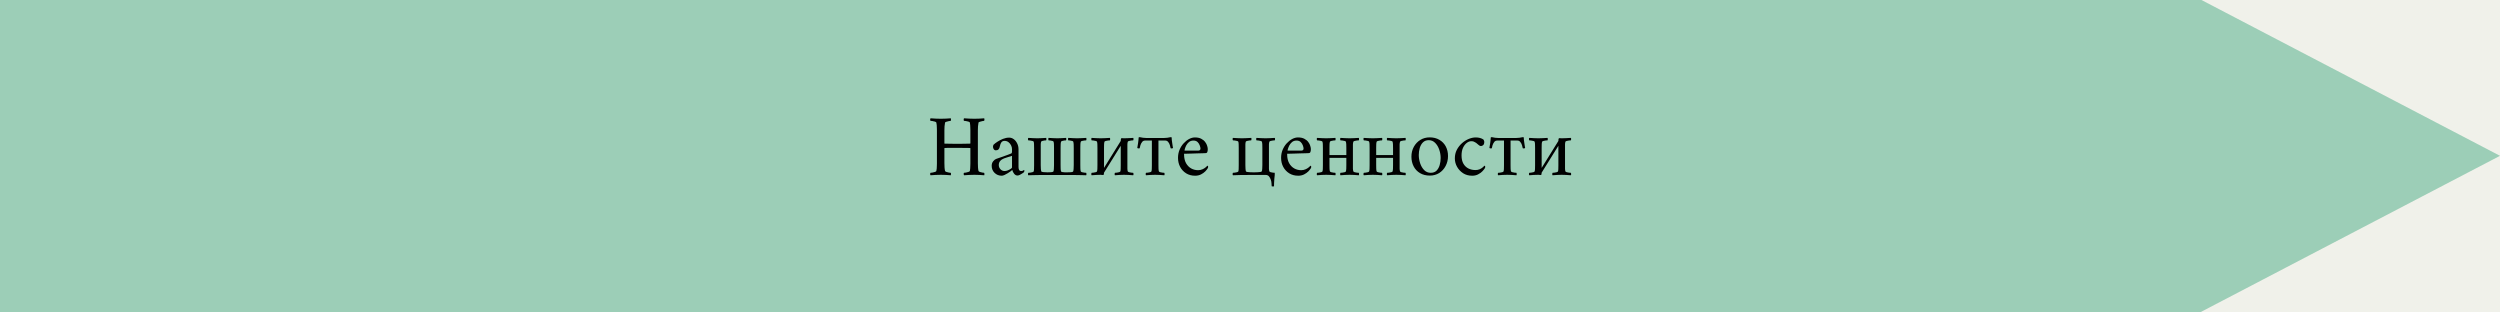 <svg version="1.2" preserveAspectRatio="xMidYMid meet" height="100" viewBox="0 0 600 75" zoomAndPan="magnify" width="800" xmlns:xlink="http://www.w3.org/1999/xlink" xmlns="http://www.w3.org/2000/svg"><defs><clipPath id="b325232912"><path d="M 0 0 L 528.117 0 L 528.117 75 L 0 75 Z M 0 0"></path></clipPath><clipPath id="2a8841efdc"><path d="M 522.008 0 L 599.996 0 L 599.996 75 L 522.008 75 Z M 522.008 0"></path></clipPath><clipPath id="c503db5977"><path d="M 599.996 37.395 L 522.008 -3.312 L 522.008 78.105 Z M 599.996 37.395"></path></clipPath></defs><g id="b76b0b0e1b"><rect style="fill:#ffffff;fill-opacity:1;stroke:none;" height="75" y="0" width="600" x="0"></rect><rect style="fill:#f0f1ea;fill-opacity:1;stroke:none;" height="75" y="0" width="600" x="0"></rect><g clip-path="url(#b325232912)" clip-rule="nonzero"><path d="M -43.426 0 L 528.156 0 L 528.156 75 L -43.426 75 Z M -43.426 0" style="stroke:none;fill-rule:nonzero;fill:#9cceb7;fill-opacity:1;"></path></g><g clip-path="url(#2a8841efdc)" clip-rule="nonzero"><g clip-path="url(#c503db5977)" clip-rule="nonzero"><path d="M 522.008 78.105 L 522.008 -3.234 L 599.996 -3.234 L 599.996 78.105 Z M 522.008 78.105" style="stroke:none;fill-rule:nonzero;fill:#9cceb7;fill-opacity:1;"></path></g></g><g style="fill:#000000;fill-opacity:1;"><g transform="translate(222.376, 42)"><path d="M 0.859 -0.25 C 0.859 -0.312 0.867 -0.375 0.891 -0.438 C 0.91 -0.5 0.93 -0.531 0.953 -0.531 C 1.047 -0.531 1.191 -0.547 1.391 -0.578 C 1.598 -0.617 1.801 -0.672 2 -0.734 C 2.207 -0.797 2.32 -0.867 2.344 -0.953 C 2.383 -1.109 2.414 -1.305 2.438 -1.547 C 2.457 -1.785 2.469 -2.02 2.469 -2.25 C 2.477 -2.477 2.484 -2.656 2.484 -2.781 L 2.484 -10.766 C 2.484 -10.891 2.477 -11.062 2.469 -11.281 C 2.469 -11.508 2.457 -11.742 2.438 -11.984 C 2.414 -12.223 2.383 -12.426 2.344 -12.594 C 2.32 -12.676 2.207 -12.75 2 -12.812 C 1.801 -12.875 1.598 -12.922 1.391 -12.953 C 1.191 -12.984 1.047 -13 0.953 -13 C 0.93 -13 0.91 -13.035 0.891 -13.109 C 0.867 -13.18 0.859 -13.242 0.859 -13.297 C 0.859 -13.359 0.867 -13.422 0.891 -13.484 C 0.91 -13.547 0.93 -13.586 0.953 -13.609 C 1.43 -13.586 1.844 -13.562 2.188 -13.531 C 2.539 -13.508 2.953 -13.5 3.422 -13.5 C 3.867 -13.5 4.273 -13.508 4.641 -13.531 C 5.016 -13.562 5.41 -13.586 5.828 -13.609 C 5.848 -13.547 5.859 -13.426 5.859 -13.25 C 5.859 -13.082 5.832 -13 5.781 -13 C 5.727 -13 5.594 -12.977 5.375 -12.938 C 5.164 -12.895 4.961 -12.844 4.766 -12.781 C 4.578 -12.727 4.469 -12.664 4.438 -12.594 C 4.375 -12.301 4.332 -12 4.312 -11.688 C 4.289 -11.383 4.281 -11.051 4.281 -10.688 L 4.281 -7.594 C 4.281 -7.582 4.281 -7.566 4.281 -7.547 C 4.289 -7.535 4.297 -7.531 4.297 -7.531 C 4.805 -7.52 5.312 -7.508 5.812 -7.5 C 6.312 -7.488 6.859 -7.484 7.453 -7.484 C 7.93 -7.484 8.438 -7.488 8.969 -7.5 C 9.508 -7.508 10.008 -7.52 10.469 -7.531 C 10.469 -7.531 10.473 -7.539 10.484 -7.562 C 10.504 -7.582 10.516 -7.598 10.516 -7.609 L 10.516 -10.766 C 10.516 -10.891 10.508 -11.062 10.5 -11.281 C 10.5 -11.508 10.488 -11.742 10.469 -11.984 C 10.457 -12.223 10.43 -12.426 10.391 -12.594 C 10.359 -12.676 10.242 -12.75 10.047 -12.812 C 9.848 -12.875 9.645 -12.922 9.438 -12.953 C 9.238 -12.984 9.094 -13 9 -13 C 8.938 -13 8.906 -13.086 8.906 -13.266 C 8.906 -13.453 8.938 -13.566 9 -13.609 C 9.477 -13.586 9.895 -13.562 10.25 -13.531 C 10.602 -13.508 11.016 -13.5 11.484 -13.5 C 11.93 -13.5 12.332 -13.508 12.688 -13.531 C 13.051 -13.562 13.438 -13.586 13.844 -13.609 C 13.875 -13.547 13.891 -13.445 13.891 -13.312 C 13.891 -13.258 13.879 -13.191 13.859 -13.109 C 13.848 -13.035 13.832 -13 13.812 -13 C 13.75 -13 13.613 -12.977 13.406 -12.938 C 13.195 -12.895 12.992 -12.844 12.797 -12.781 C 12.609 -12.727 12.5 -12.664 12.469 -12.594 C 12.406 -12.301 12.363 -12 12.344 -11.688 C 12.32 -11.383 12.312 -11.051 12.312 -10.688 L 12.312 -2.859 C 12.312 -2.492 12.32 -2.148 12.344 -1.828 C 12.363 -1.516 12.406 -1.223 12.469 -0.953 C 12.5 -0.879 12.609 -0.805 12.797 -0.734 C 12.992 -0.672 13.195 -0.617 13.406 -0.578 C 13.613 -0.547 13.75 -0.531 13.812 -0.531 C 13.832 -0.531 13.848 -0.492 13.859 -0.422 C 13.879 -0.359 13.891 -0.289 13.891 -0.219 C 13.891 -0.113 13.875 -0.02 13.844 0.062 C 13.438 0.031 13.051 0.004 12.688 -0.016 C 12.332 -0.035 11.93 -0.047 11.484 -0.047 C 11.016 -0.047 10.602 -0.035 10.25 -0.016 C 9.895 0.004 9.477 0.031 9 0.062 C 8.938 0.008 8.906 -0.098 8.906 -0.266 C 8.906 -0.441 8.938 -0.531 9 -0.531 C 9.094 -0.531 9.238 -0.547 9.438 -0.578 C 9.645 -0.617 9.848 -0.672 10.047 -0.734 C 10.242 -0.797 10.359 -0.867 10.391 -0.953 C 10.43 -1.109 10.457 -1.305 10.469 -1.547 C 10.488 -1.785 10.5 -2.02 10.5 -2.25 C 10.508 -2.477 10.516 -2.656 10.516 -2.781 L 10.516 -6.406 C 10.516 -6.426 10.504 -6.441 10.484 -6.453 C 10.473 -6.473 10.469 -6.484 10.469 -6.484 C 10.008 -6.492 9.52 -6.5 9 -6.5 C 8.488 -6.508 7.973 -6.516 7.453 -6.516 C 6.648 -6.516 6.031 -6.516 5.594 -6.516 C 5.164 -6.516 4.859 -6.508 4.672 -6.5 C 4.492 -6.488 4.383 -6.477 4.344 -6.469 C 4.301 -6.469 4.281 -6.453 4.281 -6.422 L 4.281 -2.859 C 4.281 -2.492 4.289 -2.148 4.312 -1.828 C 4.332 -1.516 4.375 -1.223 4.438 -0.953 C 4.469 -0.879 4.578 -0.805 4.766 -0.734 C 4.961 -0.672 5.164 -0.617 5.375 -0.578 C 5.594 -0.547 5.727 -0.531 5.781 -0.531 C 5.832 -0.531 5.859 -0.445 5.859 -0.281 C 5.859 -0.125 5.848 -0.008 5.828 0.062 C 5.41 0.031 5.016 0.004 4.641 -0.016 C 4.273 -0.035 3.867 -0.047 3.422 -0.047 C 2.953 -0.047 2.539 -0.035 2.188 -0.016 C 1.844 0.004 1.43 0.031 0.953 0.062 C 0.891 0.008 0.859 -0.094 0.859 -0.25 Z M 0.859 -0.25" style="stroke:none"></path></g></g><g style="fill:#000000;fill-opacity:1;"><g transform="translate(237.163, 42)"><path d="M 0.844 -2.203 C 0.844 -2.629 0.957 -2.988 1.188 -3.281 C 1.426 -3.57 1.656 -3.758 1.875 -3.844 C 2.258 -3.977 2.691 -4.129 3.172 -4.297 C 3.66 -4.461 4.113 -4.625 4.531 -4.781 C 4.957 -4.938 5.27 -5.055 5.469 -5.141 C 5.582 -5.18 5.648 -5.234 5.672 -5.297 C 5.703 -5.359 5.719 -5.477 5.719 -5.656 L 5.719 -6.219 C 5.719 -6.531 5.641 -6.836 5.484 -7.141 C 5.328 -7.441 5.117 -7.691 4.859 -7.891 C 4.598 -8.086 4.297 -8.188 3.953 -8.188 C 3.598 -8.188 3.336 -8.07 3.172 -7.844 C 3.004 -7.625 2.883 -7.316 2.812 -6.922 C 2.707 -6.254 2.391 -5.922 1.859 -5.922 C 1.629 -5.922 1.453 -6.016 1.328 -6.203 C 1.211 -6.391 1.156 -6.586 1.156 -6.797 C 1.156 -6.836 1.164 -6.914 1.188 -7.031 C 1.219 -7.145 1.254 -7.227 1.297 -7.281 C 1.516 -7.488 1.82 -7.723 2.219 -7.984 C 2.613 -8.242 3.055 -8.473 3.547 -8.672 C 4.047 -8.867 4.547 -8.969 5.047 -8.969 C 5.441 -8.969 5.805 -8.844 6.141 -8.594 C 6.473 -8.352 6.742 -8.02 6.953 -7.594 C 7.172 -7.164 7.281 -6.688 7.281 -6.156 L 7.281 -1.906 C 7.281 -1.633 7.328 -1.406 7.422 -1.219 C 7.523 -1.039 7.691 -0.953 7.922 -0.953 C 8.109 -0.953 8.258 -0.988 8.375 -1.062 C 8.5 -1.145 8.578 -1.195 8.609 -1.219 C 8.629 -1.219 8.645 -1.195 8.656 -1.156 C 8.676 -1.113 8.688 -1.078 8.688 -1.047 C 8.688 -0.898 8.648 -0.77 8.578 -0.656 C 8.492 -0.594 8.352 -0.492 8.156 -0.359 C 7.969 -0.234 7.77 -0.117 7.562 -0.016 C 7.363 0.078 7.188 0.125 7.031 0.125 C 6.727 0.125 6.461 -0.016 6.234 -0.297 C 6.004 -0.586 5.852 -0.895 5.781 -1.219 C 5.727 -1.156 5.598 -1.047 5.391 -0.891 C 5.18 -0.742 4.945 -0.586 4.688 -0.422 C 4.426 -0.266 4.164 -0.125 3.906 0 C 3.645 0.113 3.426 0.172 3.25 0.172 C 2.582 0.172 2.016 -0.051 1.547 -0.5 C 1.078 -0.957 0.844 -1.523 0.844 -2.203 Z M 2.547 -2.391 C 2.547 -2.004 2.68 -1.664 2.953 -1.375 C 3.223 -1.094 3.551 -0.953 3.938 -0.953 C 4.176 -0.953 4.43 -1.004 4.703 -1.109 C 4.984 -1.223 5.223 -1.348 5.422 -1.484 C 5.617 -1.617 5.719 -1.723 5.719 -1.797 L 5.719 -4.594 C 5.445 -4.508 5.109 -4.406 4.703 -4.281 C 4.297 -4.156 4 -4.055 3.812 -3.984 C 3.438 -3.848 3.129 -3.645 2.891 -3.375 C 2.66 -3.113 2.547 -2.785 2.547 -2.391 Z M 2.547 -2.391" style="stroke:none"></path></g></g><g style="fill:#000000;fill-opacity:1;"><g transform="translate(246.089, 42)"><path d="M 0.703 0.062 C 0.648 0.008 0.625 -0.086 0.625 -0.234 C 0.633 -0.379 0.66 -0.477 0.703 -0.531 C 0.785 -0.531 0.926 -0.539 1.125 -0.562 C 1.32 -0.582 1.508 -0.617 1.688 -0.672 C 1.875 -0.734 1.977 -0.797 2 -0.859 C 2.051 -1.023 2.078 -1.242 2.078 -1.516 C 2.086 -1.797 2.094 -2.086 2.094 -2.391 L 2.094 -6.469 C 2.094 -6.781 2.086 -7.066 2.078 -7.328 C 2.078 -7.598 2.051 -7.816 2 -7.984 C 1.977 -8.066 1.875 -8.129 1.688 -8.172 C 1.508 -8.223 1.32 -8.258 1.125 -8.281 C 0.926 -8.301 0.785 -8.312 0.703 -8.312 C 0.66 -8.363 0.633 -8.461 0.625 -8.609 C 0.625 -8.754 0.648 -8.852 0.703 -8.906 C 1.129 -8.895 1.5 -8.875 1.812 -8.844 C 2.125 -8.82 2.477 -8.812 2.875 -8.812 C 3.281 -8.812 3.625 -8.82 3.906 -8.844 C 4.195 -8.875 4.555 -8.895 4.984 -8.906 C 5.035 -8.852 5.055 -8.754 5.047 -8.609 C 5.047 -8.461 5.023 -8.363 4.984 -8.312 C 4.898 -8.312 4.766 -8.301 4.578 -8.281 C 4.391 -8.258 4.219 -8.223 4.062 -8.172 C 3.906 -8.129 3.812 -8.066 3.781 -7.984 C 3.727 -7.816 3.695 -7.598 3.688 -7.328 C 3.688 -7.066 3.688 -6.781 3.688 -6.469 L 3.688 -2.391 C 3.688 -2.086 3.695 -1.789 3.719 -1.5 C 3.738 -1.207 3.773 -0.992 3.828 -0.859 C 3.867 -0.773 4.051 -0.719 4.375 -0.688 C 4.707 -0.656 5.02 -0.641 5.312 -0.641 C 5.582 -0.641 5.875 -0.648 6.188 -0.672 C 6.508 -0.703 6.691 -0.766 6.734 -0.859 C 6.797 -0.992 6.832 -1.207 6.844 -1.5 C 6.863 -1.789 6.875 -2.086 6.875 -2.391 L 6.875 -6.469 C 6.875 -6.781 6.867 -7.066 6.859 -7.328 C 6.859 -7.598 6.828 -7.816 6.766 -7.984 C 6.754 -8.066 6.664 -8.129 6.5 -8.172 C 6.332 -8.223 6.156 -8.258 5.969 -8.281 C 5.789 -8.301 5.66 -8.312 5.578 -8.312 C 5.535 -8.363 5.508 -8.461 5.5 -8.609 C 5.5 -8.754 5.523 -8.852 5.578 -8.906 C 6.004 -8.895 6.359 -8.875 6.641 -8.844 C 6.93 -8.82 7.273 -8.812 7.672 -8.812 C 8.066 -8.812 8.406 -8.82 8.688 -8.844 C 8.969 -8.875 9.32 -8.895 9.75 -8.906 C 9.812 -8.852 9.836 -8.754 9.828 -8.609 C 9.816 -8.461 9.789 -8.363 9.75 -8.312 C 9.664 -8.312 9.531 -8.301 9.344 -8.281 C 9.164 -8.258 9 -8.223 8.844 -8.172 C 8.688 -8.129 8.594 -8.066 8.562 -7.984 C 8.508 -7.816 8.477 -7.598 8.469 -7.328 C 8.457 -7.066 8.453 -6.781 8.453 -6.469 L 8.453 -2.391 C 8.453 -2.086 8.457 -1.797 8.469 -1.516 C 8.477 -1.242 8.508 -1.023 8.562 -0.859 C 8.594 -0.797 8.695 -0.742 8.875 -0.703 C 9.051 -0.672 9.25 -0.648 9.469 -0.641 C 9.695 -0.641 9.895 -0.641 10.062 -0.641 C 10.375 -0.641 10.676 -0.648 10.969 -0.672 C 11.258 -0.703 11.426 -0.766 11.469 -0.859 C 11.531 -0.992 11.566 -1.207 11.578 -1.5 C 11.598 -1.789 11.609 -2.086 11.609 -2.391 L 11.609 -6.469 C 11.609 -6.781 11.602 -7.066 11.594 -7.328 C 11.582 -7.598 11.551 -7.816 11.5 -7.984 C 11.488 -8.066 11.398 -8.129 11.234 -8.172 C 11.066 -8.223 10.891 -8.258 10.703 -8.281 C 10.523 -8.301 10.395 -8.312 10.312 -8.312 C 10.27 -8.363 10.242 -8.461 10.234 -8.609 C 10.234 -8.754 10.258 -8.852 10.312 -8.906 C 10.738 -8.895 11.094 -8.875 11.375 -8.844 C 11.664 -8.82 12.008 -8.812 12.406 -8.812 C 12.801 -8.812 13.156 -8.82 13.469 -8.844 C 13.789 -8.875 14.164 -8.895 14.594 -8.906 C 14.645 -8.852 14.664 -8.754 14.656 -8.609 C 14.656 -8.461 14.633 -8.363 14.594 -8.312 C 14.508 -8.312 14.367 -8.301 14.172 -8.281 C 13.973 -8.258 13.781 -8.223 13.594 -8.172 C 13.414 -8.129 13.316 -8.066 13.297 -7.984 C 13.242 -7.816 13.211 -7.598 13.203 -7.328 C 13.191 -7.066 13.188 -6.781 13.188 -6.469 L 13.188 -2.391 C 13.188 -2.086 13.191 -1.797 13.203 -1.516 C 13.211 -1.242 13.242 -1.023 13.297 -0.859 C 13.316 -0.797 13.414 -0.734 13.594 -0.672 C 13.781 -0.617 13.973 -0.582 14.172 -0.562 C 14.367 -0.539 14.508 -0.531 14.594 -0.531 C 14.633 -0.477 14.656 -0.379 14.656 -0.234 C 14.664 -0.086 14.645 0.008 14.594 0.062 C 14.383 0.051 14.016 0.039 13.484 0.031 C 12.961 0.02 12.352 0.008 11.656 0 C 10.969 0 10.27 0 9.562 0 C 8.852 0 8.219 0 7.656 0 C 7.094 0 6.457 0 5.75 0 C 5.039 0 4.336 0 3.641 0 C 2.953 0.008 2.344 0.02 1.812 0.031 C 1.281 0.039 0.91 0.051 0.703 0.062 Z M 0.703 0.062" style="stroke:none"></path></g></g><g style="fill:#000000;fill-opacity:1;"><g transform="translate(261.37, 42)"><path d="M 0.625 0.062 C 0.562 0.008 0.535 -0.086 0.547 -0.234 C 0.555 -0.379 0.582 -0.477 0.625 -0.531 C 0.695 -0.531 0.832 -0.539 1.031 -0.562 C 1.238 -0.582 1.43 -0.617 1.609 -0.672 C 1.797 -0.734 1.895 -0.797 1.906 -0.859 C 1.969 -1.023 2 -1.242 2 -1.516 C 2.008 -1.797 2.016 -2.086 2.016 -2.391 L 2.016 -6.469 C 2.016 -6.781 2.008 -7.066 2 -7.328 C 2 -7.598 1.969 -7.816 1.906 -7.984 C 1.895 -8.066 1.797 -8.129 1.609 -8.172 C 1.43 -8.223 1.238 -8.258 1.031 -8.281 C 0.832 -8.301 0.695 -8.312 0.625 -8.312 C 0.582 -8.363 0.555 -8.461 0.547 -8.609 C 0.535 -8.754 0.562 -8.852 0.625 -8.906 C 1.039 -8.895 1.406 -8.875 1.719 -8.844 C 2.039 -8.82 2.398 -8.812 2.797 -8.812 C 3.191 -8.812 3.551 -8.82 3.875 -8.844 C 4.195 -8.875 4.57 -8.895 5 -8.906 C 5.051 -8.852 5.07 -8.754 5.062 -8.609 C 5.062 -8.461 5.039 -8.363 5 -8.312 C 4.914 -8.312 4.773 -8.301 4.578 -8.281 C 4.379 -8.258 4.191 -8.223 4.016 -8.172 C 3.836 -8.129 3.734 -8.066 3.703 -7.984 C 3.648 -7.816 3.617 -7.598 3.609 -7.328 C 3.598 -7.066 3.594 -6.781 3.594 -6.469 L 3.594 -1.703 L 7.609 -8.172 C 7.609 -8.266 7.613 -8.363 7.625 -8.469 C 7.633 -8.582 7.648 -8.664 7.672 -8.719 C 7.703 -8.801 7.77 -8.844 7.875 -8.844 C 7.957 -8.844 8.031 -8.836 8.094 -8.828 C 8.164 -8.816 8.273 -8.812 8.422 -8.812 C 8.816 -8.812 9.172 -8.82 9.484 -8.844 C 9.797 -8.875 10.164 -8.895 10.594 -8.906 C 10.656 -8.852 10.68 -8.754 10.672 -8.609 C 10.66 -8.461 10.633 -8.363 10.594 -8.312 C 10.508 -8.312 10.367 -8.301 10.172 -8.281 C 9.973 -8.258 9.785 -8.223 9.609 -8.172 C 9.43 -8.129 9.328 -8.066 9.297 -7.984 C 9.242 -7.816 9.211 -7.598 9.203 -7.328 C 9.203 -7.066 9.203 -6.781 9.203 -6.469 L 9.203 -2.391 C 9.203 -2.086 9.203 -1.797 9.203 -1.516 C 9.211 -1.242 9.242 -1.023 9.297 -0.859 C 9.328 -0.797 9.43 -0.734 9.609 -0.672 C 9.785 -0.617 9.973 -0.582 10.172 -0.562 C 10.367 -0.539 10.508 -0.531 10.594 -0.531 C 10.633 -0.477 10.66 -0.379 10.672 -0.234 C 10.68 -0.086 10.656 0.008 10.594 0.062 C 10.164 0.031 9.789 0.004 9.469 -0.016 C 9.156 -0.035 8.797 -0.047 8.391 -0.047 C 7.992 -0.047 7.641 -0.035 7.328 -0.016 C 7.016 0.004 6.645 0.031 6.219 0.062 C 6.156 0.008 6.129 -0.086 6.141 -0.234 C 6.148 -0.379 6.176 -0.477 6.219 -0.531 C 6.301 -0.531 6.441 -0.539 6.641 -0.562 C 6.836 -0.582 7.023 -0.617 7.203 -0.672 C 7.391 -0.734 7.492 -0.797 7.516 -0.859 C 7.566 -1.023 7.594 -1.242 7.594 -1.516 C 7.602 -1.797 7.609 -2.086 7.609 -2.391 L 7.609 -7.016 L 3.594 -0.562 C 3.594 -0.352 3.578 -0.207 3.547 -0.125 C 3.516 -0.039 3.441 0 3.328 0 C 3.242 0 3.164 -0.004 3.094 -0.016 C 3.031 -0.035 2.93 -0.047 2.797 -0.047 C 2.398 -0.047 2.039 -0.035 1.719 -0.016 C 1.406 0.004 1.039 0.031 0.625 0.062 Z M 0.625 0.062" style="stroke:none"></path></g></g><g style="fill:#000000;fill-opacity:1;"><g transform="translate(272.558, 42)"><path d="M 0.391 -6.484 C 0.398 -6.547 0.422 -6.68 0.453 -6.891 C 0.492 -7.109 0.535 -7.352 0.578 -7.625 C 0.617 -7.906 0.648 -8.164 0.672 -8.406 C 0.703 -8.656 0.719 -8.844 0.719 -8.969 C 0.719 -9.02 0.75 -9.055 0.812 -9.078 C 0.883 -9.098 0.953 -9.098 1.016 -9.078 C 1.191 -9.023 1.441 -8.977 1.766 -8.938 C 2.086 -8.895 2.391 -8.875 2.672 -8.875 L 6.688 -8.875 C 6.977 -8.875 7.285 -8.895 7.609 -8.938 C 7.93 -8.977 8.18 -9.023 8.359 -9.078 C 8.422 -9.098 8.484 -9.098 8.547 -9.078 C 8.609 -9.055 8.641 -9.02 8.641 -8.969 C 8.641 -8.844 8.648 -8.656 8.672 -8.406 C 8.703 -8.164 8.738 -7.906 8.781 -7.625 C 8.82 -7.352 8.859 -7.109 8.891 -6.891 C 8.93 -6.68 8.957 -6.547 8.969 -6.484 C 8.957 -6.453 8.91 -6.426 8.828 -6.406 C 8.742 -6.383 8.672 -6.375 8.609 -6.375 C 8.566 -6.375 8.523 -6.379 8.484 -6.391 C 8.441 -6.398 8.41 -6.414 8.391 -6.438 C 8.367 -6.613 8.312 -6.848 8.219 -7.141 C 8.133 -7.43 8 -7.691 7.812 -7.922 C 7.633 -8.148 7.406 -8.266 7.125 -8.266 L 5.469 -8.266 L 5.469 -2.391 C 5.469 -2.086 5.473 -1.797 5.484 -1.516 C 5.492 -1.242 5.523 -1.023 5.578 -0.859 C 5.609 -0.797 5.711 -0.734 5.891 -0.672 C 6.066 -0.617 6.254 -0.582 6.453 -0.562 C 6.648 -0.539 6.789 -0.531 6.875 -0.531 C 6.914 -0.477 6.938 -0.379 6.938 -0.234 C 6.945 -0.086 6.926 0.008 6.875 0.062 C 6.445 0.031 6.07 0.004 5.75 -0.016 C 5.426 -0.035 5.066 -0.047 4.672 -0.047 C 4.273 -0.047 3.914 -0.035 3.594 -0.016 C 3.281 0.004 2.91 0.031 2.484 0.062 C 2.43 0.008 2.406 -0.086 2.406 -0.234 C 2.414 -0.379 2.441 -0.477 2.484 -0.531 C 2.566 -0.531 2.707 -0.539 2.906 -0.562 C 3.102 -0.582 3.297 -0.617 3.484 -0.672 C 3.672 -0.734 3.77 -0.797 3.781 -0.859 C 3.844 -1.023 3.875 -1.242 3.875 -1.516 C 3.883 -1.797 3.891 -2.086 3.891 -2.391 L 3.891 -8.266 L 2.25 -8.266 C 1.957 -8.266 1.723 -8.148 1.547 -7.922 C 1.367 -7.691 1.234 -7.43 1.141 -7.141 C 1.055 -6.848 1 -6.613 0.969 -6.438 C 0.957 -6.414 0.93 -6.398 0.891 -6.391 C 0.848 -6.379 0.805 -6.375 0.766 -6.375 C 0.703 -6.375 0.629 -6.383 0.547 -6.406 C 0.473 -6.426 0.422 -6.453 0.391 -6.484 Z M 0.391 -6.484" style="stroke:none"></path></g></g><g style="fill:#000000;fill-opacity:1;"><g transform="translate(281.895, 42)"><path d="M 0.828 -4.109 C 0.828 -4.797 0.945 -5.438 1.188 -6.031 C 1.438 -6.633 1.766 -7.156 2.172 -7.594 C 2.578 -8.039 3.016 -8.391 3.484 -8.641 C 3.961 -8.891 4.426 -9.016 4.875 -9.016 C 5.488 -9.016 5.992 -8.91 6.391 -8.703 C 6.797 -8.492 7.113 -8.234 7.344 -7.922 C 7.582 -7.609 7.742 -7.297 7.828 -6.984 C 7.922 -6.672 7.969 -6.414 7.969 -6.219 C 7.969 -5.914 7.93 -5.68 7.859 -5.516 C 7.797 -5.348 7.664 -5.258 7.469 -5.25 C 7.344 -5.238 7.094 -5.227 6.719 -5.219 C 6.352 -5.207 5.93 -5.195 5.453 -5.188 C 4.973 -5.176 4.5 -5.16 4.031 -5.141 C 3.562 -5.129 3.164 -5.117 2.844 -5.109 C 2.52 -5.109 2.332 -5.109 2.281 -5.109 L 2.281 -4.953 C 2.281 -4.117 2.438 -3.414 2.75 -2.844 C 3.07 -2.281 3.484 -1.859 3.984 -1.578 C 4.492 -1.297 5.047 -1.156 5.641 -1.156 C 6.023 -1.156 6.367 -1.223 6.672 -1.359 C 6.984 -1.492 7.242 -1.648 7.453 -1.828 C 7.672 -2.004 7.82 -2.145 7.906 -2.25 C 7.914 -2.25 7.941 -2.219 7.984 -2.156 C 8.035 -2.102 8.062 -2.035 8.062 -1.953 C 8.062 -1.848 8.02 -1.723 7.938 -1.578 C 7.82 -1.379 7.629 -1.141 7.359 -0.859 C 7.086 -0.586 6.75 -0.348 6.344 -0.141 C 5.938 0.066 5.469 0.172 4.938 0.172 C 4.125 0.172 3.41 -0.016 2.797 -0.391 C 2.18 -0.773 1.695 -1.289 1.344 -1.938 C 1 -2.582 0.828 -3.305 0.828 -4.109 Z M 2.391 -5.859 L 5.734 -5.859 C 5.859 -5.859 5.969 -5.895 6.062 -5.969 C 6.164 -6.039 6.219 -6.164 6.219 -6.344 C 6.219 -6.539 6.16 -6.789 6.047 -7.094 C 5.941 -7.395 5.77 -7.664 5.531 -7.906 C 5.289 -8.145 4.957 -8.266 4.531 -8.266 C 4.102 -8.266 3.742 -8.145 3.453 -7.906 C 3.172 -7.664 2.945 -7.383 2.781 -7.062 C 2.625 -6.738 2.516 -6.457 2.453 -6.219 C 2.391 -5.977 2.367 -5.859 2.391 -5.859 Z M 2.391 -5.859" style="stroke:none"></path></g></g><g style="fill:#000000;fill-opacity:1;"><g transform="translate(295.202, 42)"><path d="M 0.703 0.062 C 0.648 0.008 0.625 -0.086 0.625 -0.234 C 0.633 -0.379 0.66 -0.477 0.703 -0.531 C 0.785 -0.531 0.926 -0.539 1.125 -0.562 C 1.32 -0.582 1.508 -0.617 1.688 -0.672 C 1.875 -0.734 1.977 -0.797 2 -0.859 C 2.051 -1.023 2.078 -1.242 2.078 -1.516 C 2.086 -1.797 2.094 -2.086 2.094 -2.391 L 2.094 -6.469 C 2.094 -6.781 2.086 -7.066 2.078 -7.328 C 2.078 -7.598 2.051 -7.816 2 -7.984 C 1.977 -8.066 1.875 -8.129 1.688 -8.172 C 1.508 -8.223 1.32 -8.258 1.125 -8.281 C 0.926 -8.301 0.785 -8.312 0.703 -8.312 C 0.66 -8.363 0.633 -8.461 0.625 -8.609 C 0.625 -8.754 0.648 -8.852 0.703 -8.906 C 1.129 -8.895 1.5 -8.875 1.812 -8.844 C 2.125 -8.82 2.477 -8.812 2.875 -8.812 C 3.281 -8.812 3.641 -8.82 3.953 -8.844 C 4.273 -8.875 4.648 -8.895 5.078 -8.906 C 5.141 -8.852 5.164 -8.754 5.156 -8.609 C 5.145 -8.461 5.117 -8.363 5.078 -8.312 C 4.992 -8.312 4.852 -8.301 4.656 -8.281 C 4.457 -8.258 4.27 -8.223 4.094 -8.172 C 3.914 -8.129 3.812 -8.066 3.781 -7.984 C 3.727 -7.816 3.695 -7.598 3.688 -7.328 C 3.688 -7.066 3.688 -6.781 3.688 -6.469 L 3.688 -2.391 C 3.688 -2.086 3.695 -1.789 3.719 -1.5 C 3.738 -1.207 3.773 -0.992 3.828 -0.859 C 3.859 -0.805 3.977 -0.758 4.188 -0.719 C 4.395 -0.688 4.641 -0.664 4.922 -0.656 C 5.203 -0.645 5.469 -0.641 5.719 -0.641 C 5.969 -0.641 6.234 -0.645 6.516 -0.656 C 6.797 -0.664 7.039 -0.688 7.25 -0.719 C 7.469 -0.758 7.586 -0.805 7.609 -0.859 C 7.68 -0.992 7.723 -1.207 7.734 -1.5 C 7.754 -1.789 7.766 -2.086 7.766 -2.391 L 7.766 -6.469 C 7.766 -6.781 7.758 -7.066 7.75 -7.328 C 7.738 -7.598 7.707 -7.816 7.656 -7.984 C 7.645 -8.066 7.547 -8.129 7.359 -8.172 C 7.172 -8.223 6.977 -8.258 6.781 -8.281 C 6.582 -8.301 6.441 -8.312 6.359 -8.312 C 6.316 -8.363 6.289 -8.461 6.281 -8.609 C 6.281 -8.754 6.305 -8.852 6.359 -8.906 C 6.785 -8.895 7.156 -8.875 7.469 -8.844 C 7.781 -8.82 8.141 -8.812 8.547 -8.812 C 8.941 -8.812 9.301 -8.82 9.625 -8.844 C 9.945 -8.875 10.316 -8.895 10.734 -8.906 C 10.797 -8.852 10.82 -8.754 10.812 -8.609 C 10.801 -8.461 10.773 -8.363 10.734 -8.312 C 10.66 -8.312 10.52 -8.301 10.312 -8.281 C 10.113 -8.258 9.926 -8.223 9.75 -8.172 C 9.57 -8.129 9.473 -8.066 9.453 -7.984 C 9.391 -7.816 9.352 -7.598 9.344 -7.328 C 9.344 -7.066 9.344 -6.781 9.344 -6.469 L 9.344 -2.391 C 9.344 -2.086 9.344 -1.797 9.344 -1.516 C 9.352 -1.242 9.391 -1.023 9.453 -0.859 C 9.473 -0.797 9.57 -0.734 9.75 -0.672 C 9.926 -0.617 10.113 -0.582 10.312 -0.562 C 10.52 -0.539 10.66 -0.531 10.734 -0.531 C 10.754 -0.363 10.754 -0.188 10.734 0 C 10.703 0.258 10.672 0.562 10.641 0.906 C 10.609 1.258 10.586 1.598 10.578 1.922 C 10.566 2.242 10.562 2.504 10.562 2.703 C 10.457 2.754 10.348 2.77 10.234 2.75 C 10.129 2.738 10.051 2.723 10 2.703 C 9.988 2.461 9.973 2.211 9.953 1.953 C 9.941 1.703 9.891 1.438 9.797 1.156 C 9.68 0.801 9.523 0.516 9.328 0.297 C 9.141 0.086 8.883 -0.016 8.562 -0.016 L 5.703 -0.016 C 4.578 -0.016 3.566 -0.008 2.672 0 C 1.785 0.008 1.129 0.031 0.703 0.062 Z M 0.703 0.062" style="stroke:none"></path></g></g><g style="fill:#000000;fill-opacity:1;"><g transform="translate(306.637, 42)"><path d="M 0.828 -4.109 C 0.828 -4.797 0.945 -5.438 1.188 -6.031 C 1.438 -6.633 1.766 -7.156 2.172 -7.594 C 2.578 -8.039 3.016 -8.391 3.484 -8.641 C 3.961 -8.891 4.426 -9.016 4.875 -9.016 C 5.488 -9.016 5.992 -8.91 6.391 -8.703 C 6.797 -8.492 7.113 -8.234 7.344 -7.922 C 7.582 -7.609 7.742 -7.297 7.828 -6.984 C 7.922 -6.672 7.969 -6.414 7.969 -6.219 C 7.969 -5.914 7.93 -5.68 7.859 -5.516 C 7.797 -5.348 7.664 -5.258 7.469 -5.25 C 7.344 -5.238 7.094 -5.227 6.719 -5.219 C 6.352 -5.207 5.93 -5.195 5.453 -5.188 C 4.973 -5.176 4.5 -5.16 4.031 -5.141 C 3.562 -5.129 3.164 -5.117 2.844 -5.109 C 2.52 -5.109 2.332 -5.109 2.281 -5.109 L 2.281 -4.953 C 2.281 -4.117 2.438 -3.414 2.75 -2.844 C 3.07 -2.281 3.484 -1.859 3.984 -1.578 C 4.492 -1.297 5.047 -1.156 5.641 -1.156 C 6.023 -1.156 6.367 -1.223 6.672 -1.359 C 6.984 -1.492 7.242 -1.648 7.453 -1.828 C 7.672 -2.004 7.82 -2.145 7.906 -2.25 C 7.914 -2.25 7.941 -2.219 7.984 -2.156 C 8.035 -2.102 8.062 -2.035 8.062 -1.953 C 8.062 -1.848 8.02 -1.723 7.938 -1.578 C 7.82 -1.379 7.629 -1.141 7.359 -0.859 C 7.086 -0.586 6.75 -0.348 6.344 -0.141 C 5.938 0.066 5.469 0.172 4.938 0.172 C 4.125 0.172 3.41 -0.016 2.797 -0.391 C 2.18 -0.773 1.695 -1.289 1.344 -1.938 C 1 -2.582 0.828 -3.305 0.828 -4.109 Z M 2.391 -5.859 L 5.734 -5.859 C 5.859 -5.859 5.969 -5.895 6.062 -5.969 C 6.164 -6.039 6.219 -6.164 6.219 -6.344 C 6.219 -6.539 6.16 -6.789 6.047 -7.094 C 5.941 -7.395 5.77 -7.664 5.531 -7.906 C 5.289 -8.145 4.957 -8.266 4.531 -8.266 C 4.102 -8.266 3.742 -8.145 3.453 -7.906 C 3.172 -7.664 2.945 -7.383 2.781 -7.062 C 2.625 -6.738 2.516 -6.457 2.453 -6.219 C 2.391 -5.977 2.367 -5.859 2.391 -5.859 Z M 2.391 -5.859" style="stroke:none"></path></g></g><g style="fill:#000000;fill-opacity:1;"><g transform="translate(315.48, 42)"><path d="M 0.625 0.062 C 0.562 0.008 0.535 -0.086 0.547 -0.234 C 0.555 -0.379 0.582 -0.477 0.625 -0.531 C 0.695 -0.531 0.832 -0.539 1.031 -0.562 C 1.238 -0.582 1.43 -0.617 1.609 -0.672 C 1.797 -0.734 1.895 -0.797 1.906 -0.859 C 1.969 -1.023 2 -1.242 2 -1.516 C 2.008 -1.797 2.016 -2.086 2.016 -2.391 L 2.016 -6.469 C 2.016 -6.781 2.008 -7.066 2 -7.328 C 2 -7.598 1.969 -7.816 1.906 -7.984 C 1.895 -8.066 1.797 -8.129 1.609 -8.172 C 1.43 -8.223 1.238 -8.258 1.031 -8.281 C 0.832 -8.301 0.695 -8.312 0.625 -8.312 C 0.582 -8.363 0.555 -8.461 0.547 -8.609 C 0.535 -8.754 0.562 -8.852 0.625 -8.906 C 1.039 -8.895 1.406 -8.875 1.719 -8.844 C 2.039 -8.82 2.398 -8.812 2.797 -8.812 C 3.191 -8.812 3.551 -8.82 3.875 -8.844 C 4.195 -8.875 4.57 -8.895 5 -8.906 C 5.051 -8.852 5.07 -8.754 5.062 -8.609 C 5.062 -8.461 5.039 -8.363 5 -8.312 C 4.914 -8.312 4.773 -8.301 4.578 -8.281 C 4.379 -8.258 4.191 -8.223 4.016 -8.172 C 3.836 -8.129 3.734 -8.066 3.703 -7.984 C 3.648 -7.816 3.617 -7.598 3.609 -7.328 C 3.598 -7.066 3.594 -6.781 3.594 -6.469 L 3.594 -4.781 L 7.641 -4.781 L 7.641 -6.469 C 7.641 -6.781 7.633 -7.066 7.625 -7.328 C 7.613 -7.598 7.582 -7.816 7.531 -7.984 C 7.52 -8.066 7.422 -8.129 7.234 -8.172 C 7.047 -8.223 6.852 -8.258 6.656 -8.281 C 6.457 -8.301 6.316 -8.312 6.234 -8.312 C 6.191 -8.363 6.164 -8.461 6.156 -8.609 C 6.156 -8.754 6.18 -8.852 6.234 -8.906 C 6.66 -8.895 7.031 -8.875 7.344 -8.844 C 7.656 -8.82 8.016 -8.812 8.422 -8.812 C 8.816 -8.812 9.176 -8.82 9.5 -8.844 C 9.82 -8.875 10.195 -8.895 10.625 -8.906 C 10.676 -8.852 10.695 -8.754 10.688 -8.609 C 10.688 -8.461 10.664 -8.363 10.625 -8.312 C 10.539 -8.312 10.395 -8.301 10.188 -8.281 C 9.988 -8.258 9.801 -8.223 9.625 -8.172 C 9.445 -8.129 9.348 -8.066 9.328 -7.984 C 9.266 -7.816 9.227 -7.598 9.219 -7.328 C 9.219 -7.066 9.219 -6.781 9.219 -6.469 L 9.219 -2.391 C 9.219 -2.086 9.219 -1.797 9.219 -1.516 C 9.227 -1.242 9.266 -1.023 9.328 -0.859 C 9.348 -0.797 9.445 -0.734 9.625 -0.672 C 9.801 -0.617 9.988 -0.582 10.188 -0.562 C 10.395 -0.539 10.539 -0.531 10.625 -0.531 C 10.664 -0.477 10.688 -0.379 10.688 -0.234 C 10.695 -0.086 10.676 0.008 10.625 0.062 C 10.195 0.031 9.82 0.004 9.5 -0.016 C 9.176 -0.035 8.816 -0.047 8.422 -0.047 C 8.016 -0.047 7.656 -0.035 7.344 -0.016 C 7.031 0.004 6.66 0.031 6.234 0.062 C 6.18 0.008 6.156 -0.086 6.156 -0.234 C 6.164 -0.379 6.191 -0.477 6.234 -0.531 C 6.316 -0.531 6.457 -0.539 6.656 -0.562 C 6.852 -0.582 7.047 -0.617 7.234 -0.672 C 7.422 -0.734 7.52 -0.797 7.531 -0.859 C 7.582 -1.023 7.613 -1.242 7.625 -1.516 C 7.633 -1.797 7.641 -2.086 7.641 -2.391 L 7.641 -4.109 L 3.594 -4.109 L 3.594 -2.391 C 3.594 -2.086 3.598 -1.797 3.609 -1.516 C 3.617 -1.242 3.648 -1.023 3.703 -0.859 C 3.734 -0.797 3.836 -0.734 4.016 -0.672 C 4.191 -0.617 4.379 -0.582 4.578 -0.562 C 4.773 -0.539 4.914 -0.531 5 -0.531 C 5.039 -0.477 5.062 -0.379 5.062 -0.234 C 5.07 -0.086 5.051 0.008 5 0.062 C 4.57 0.031 4.195 0.004 3.875 -0.016 C 3.551 -0.035 3.191 -0.047 2.797 -0.047 C 2.398 -0.047 2.039 -0.035 1.719 -0.016 C 1.406 0.004 1.039 0.031 0.625 0.062 Z M 0.625 0.062" style="stroke:none"></path></g></g><g style="fill:#000000;fill-opacity:1;"><g transform="translate(326.689, 42)"><path d="M 0.625 0.062 C 0.562 0.008 0.535 -0.086 0.547 -0.234 C 0.555 -0.379 0.582 -0.477 0.625 -0.531 C 0.695 -0.531 0.832 -0.539 1.031 -0.562 C 1.238 -0.582 1.43 -0.617 1.609 -0.672 C 1.797 -0.734 1.895 -0.797 1.906 -0.859 C 1.969 -1.023 2 -1.242 2 -1.516 C 2.008 -1.797 2.016 -2.086 2.016 -2.391 L 2.016 -6.469 C 2.016 -6.781 2.008 -7.066 2 -7.328 C 2 -7.598 1.969 -7.816 1.906 -7.984 C 1.895 -8.066 1.797 -8.129 1.609 -8.172 C 1.43 -8.223 1.238 -8.258 1.031 -8.281 C 0.832 -8.301 0.695 -8.312 0.625 -8.312 C 0.582 -8.363 0.555 -8.461 0.547 -8.609 C 0.535 -8.754 0.562 -8.852 0.625 -8.906 C 1.039 -8.895 1.406 -8.875 1.719 -8.844 C 2.039 -8.82 2.398 -8.812 2.797 -8.812 C 3.191 -8.812 3.551 -8.82 3.875 -8.844 C 4.195 -8.875 4.57 -8.895 5 -8.906 C 5.051 -8.852 5.07 -8.754 5.062 -8.609 C 5.062 -8.461 5.039 -8.363 5 -8.312 C 4.914 -8.312 4.773 -8.301 4.578 -8.281 C 4.379 -8.258 4.191 -8.223 4.016 -8.172 C 3.836 -8.129 3.734 -8.066 3.703 -7.984 C 3.648 -7.816 3.617 -7.598 3.609 -7.328 C 3.598 -7.066 3.594 -6.781 3.594 -6.469 L 3.594 -4.781 L 7.641 -4.781 L 7.641 -6.469 C 7.641 -6.781 7.633 -7.066 7.625 -7.328 C 7.613 -7.598 7.582 -7.816 7.531 -7.984 C 7.52 -8.066 7.422 -8.129 7.234 -8.172 C 7.047 -8.223 6.852 -8.258 6.656 -8.281 C 6.457 -8.301 6.316 -8.312 6.234 -8.312 C 6.191 -8.363 6.164 -8.461 6.156 -8.609 C 6.156 -8.754 6.18 -8.852 6.234 -8.906 C 6.66 -8.895 7.031 -8.875 7.344 -8.844 C 7.656 -8.82 8.016 -8.812 8.422 -8.812 C 8.816 -8.812 9.176 -8.82 9.5 -8.844 C 9.82 -8.875 10.195 -8.895 10.625 -8.906 C 10.676 -8.852 10.695 -8.754 10.688 -8.609 C 10.688 -8.461 10.664 -8.363 10.625 -8.312 C 10.539 -8.312 10.395 -8.301 10.188 -8.281 C 9.988 -8.258 9.801 -8.223 9.625 -8.172 C 9.445 -8.129 9.348 -8.066 9.328 -7.984 C 9.266 -7.816 9.227 -7.598 9.219 -7.328 C 9.219 -7.066 9.219 -6.781 9.219 -6.469 L 9.219 -2.391 C 9.219 -2.086 9.219 -1.797 9.219 -1.516 C 9.227 -1.242 9.266 -1.023 9.328 -0.859 C 9.348 -0.797 9.445 -0.734 9.625 -0.672 C 9.801 -0.617 9.988 -0.582 10.188 -0.562 C 10.395 -0.539 10.539 -0.531 10.625 -0.531 C 10.664 -0.477 10.688 -0.379 10.688 -0.234 C 10.695 -0.086 10.676 0.008 10.625 0.062 C 10.195 0.031 9.82 0.004 9.5 -0.016 C 9.176 -0.035 8.816 -0.047 8.422 -0.047 C 8.016 -0.047 7.656 -0.035 7.344 -0.016 C 7.031 0.004 6.66 0.031 6.234 0.062 C 6.18 0.008 6.156 -0.086 6.156 -0.234 C 6.164 -0.379 6.191 -0.477 6.234 -0.531 C 6.316 -0.531 6.457 -0.539 6.656 -0.562 C 6.852 -0.582 7.047 -0.617 7.234 -0.672 C 7.422 -0.734 7.52 -0.797 7.531 -0.859 C 7.582 -1.023 7.613 -1.242 7.625 -1.516 C 7.633 -1.797 7.641 -2.086 7.641 -2.391 L 7.641 -4.109 L 3.594 -4.109 L 3.594 -2.391 C 3.594 -2.086 3.598 -1.797 3.609 -1.516 C 3.617 -1.242 3.648 -1.023 3.703 -0.859 C 3.734 -0.797 3.836 -0.734 4.016 -0.672 C 4.191 -0.617 4.379 -0.582 4.578 -0.562 C 4.773 -0.539 4.914 -0.531 5 -0.531 C 5.039 -0.477 5.062 -0.379 5.062 -0.234 C 5.07 -0.086 5.051 0.008 5 0.062 C 4.57 0.031 4.195 0.004 3.875 -0.016 C 3.551 -0.035 3.191 -0.047 2.797 -0.047 C 2.398 -0.047 2.039 -0.035 1.719 -0.016 C 1.406 0.004 1.039 0.031 0.625 0.062 Z M 0.625 0.062" style="stroke:none"></path></g></g><g style="fill:#000000;fill-opacity:1;"><g transform="translate(337.898, 42)"><path d="M 0.844 -4.391 C 0.844 -5.273 1.035 -6.066 1.422 -6.766 C 1.805 -7.461 2.328 -8.016 2.984 -8.422 C 3.648 -8.828 4.398 -9.031 5.234 -9.031 C 6.129 -9.031 6.906 -8.832 7.562 -8.438 C 8.227 -8.051 8.738 -7.52 9.094 -6.844 C 9.445 -6.176 9.625 -5.41 9.625 -4.547 C 9.625 -3.672 9.43 -2.875 9.047 -2.156 C 8.672 -1.445 8.156 -0.883 7.5 -0.469 C 6.844 -0.062 6.098 0.141 5.266 0.141 C 4.359 0.141 3.57 -0.055 2.906 -0.453 C 2.238 -0.848 1.727 -1.391 1.375 -2.078 C 1.02 -2.766 0.844 -3.535 0.844 -4.391 Z M 2.609 -4.797 C 2.609 -4.141 2.719 -3.477 2.938 -2.812 C 3.156 -2.156 3.477 -1.609 3.906 -1.172 C 4.332 -0.742 4.852 -0.531 5.469 -0.531 C 6.062 -0.531 6.531 -0.703 6.875 -1.047 C 7.219 -1.398 7.469 -1.848 7.625 -2.391 C 7.781 -2.93 7.859 -3.492 7.859 -4.078 C 7.859 -4.742 7.75 -5.398 7.531 -6.047 C 7.312 -6.703 6.988 -7.25 6.562 -7.688 C 6.133 -8.133 5.613 -8.359 5 -8.359 C 4.426 -8.359 3.961 -8.18 3.609 -7.828 C 3.266 -7.484 3.008 -7.035 2.844 -6.484 C 2.688 -5.941 2.609 -5.379 2.609 -4.797 Z M 2.609 -4.797" style="stroke:none"></path></g></g><g style="fill:#000000;fill-opacity:1;"><g transform="translate(348.366, 42)"><path d="M 0.797 -3.984 C 0.797 -4.742 0.953 -5.426 1.266 -6.031 C 1.586 -6.645 2 -7.176 2.5 -7.625 C 3 -8.07 3.539 -8.414 4.125 -8.656 C 4.707 -8.895 5.266 -9.016 5.797 -9.016 C 6.547 -9.016 7.164 -8.848 7.656 -8.516 C 7.695 -8.473 7.738 -8.395 7.781 -8.281 C 7.832 -8.164 7.859 -8.051 7.859 -7.938 C 7.859 -7.57 7.77 -7.316 7.594 -7.172 C 7.426 -7.023 7.254 -6.953 7.078 -6.953 C 6.859 -6.953 6.648 -7.051 6.453 -7.25 C 6.254 -7.445 6.066 -7.602 5.891 -7.719 C 5.672 -7.863 5.488 -7.961 5.344 -8.016 C 5.195 -8.078 4.988 -8.109 4.719 -8.109 C 4.352 -8.109 3.992 -7.969 3.641 -7.688 C 3.285 -7.414 2.988 -7.023 2.75 -6.516 C 2.52 -6.016 2.406 -5.398 2.406 -4.672 C 2.406 -3.879 2.555 -3.223 2.859 -2.703 C 3.16 -2.191 3.562 -1.812 4.062 -1.562 C 4.562 -1.312 5.117 -1.188 5.734 -1.188 C 6.117 -1.188 6.457 -1.25 6.75 -1.375 C 7.039 -1.508 7.285 -1.66 7.484 -1.828 C 7.691 -2.004 7.836 -2.145 7.922 -2.25 C 7.93 -2.25 7.961 -2.219 8.016 -2.156 C 8.066 -2.102 8.094 -2.035 8.094 -1.953 C 8.094 -1.848 8.051 -1.723 7.969 -1.578 C 7.844 -1.379 7.645 -1.141 7.375 -0.859 C 7.102 -0.586 6.766 -0.348 6.359 -0.141 C 5.961 0.066 5.492 0.172 4.953 0.172 C 4.129 0.172 3.406 -0.023 2.781 -0.422 C 2.164 -0.828 1.68 -1.344 1.328 -1.969 C 0.973 -2.602 0.797 -3.273 0.797 -3.984 Z M 0.797 -3.984" style="stroke:none"></path></g></g><g style="fill:#000000;fill-opacity:1;"><g transform="translate(357.066, 42)"><path d="M 0.391 -6.484 C 0.398 -6.547 0.422 -6.68 0.453 -6.891 C 0.492 -7.109 0.535 -7.352 0.578 -7.625 C 0.617 -7.906 0.648 -8.164 0.672 -8.406 C 0.703 -8.656 0.719 -8.844 0.719 -8.969 C 0.719 -9.02 0.75 -9.055 0.812 -9.078 C 0.883 -9.098 0.953 -9.098 1.016 -9.078 C 1.191 -9.023 1.441 -8.977 1.766 -8.938 C 2.086 -8.895 2.391 -8.875 2.672 -8.875 L 6.688 -8.875 C 6.977 -8.875 7.285 -8.895 7.609 -8.938 C 7.93 -8.977 8.18 -9.023 8.359 -9.078 C 8.422 -9.098 8.484 -9.098 8.547 -9.078 C 8.609 -9.055 8.641 -9.02 8.641 -8.969 C 8.641 -8.844 8.648 -8.656 8.672 -8.406 C 8.703 -8.164 8.738 -7.906 8.781 -7.625 C 8.82 -7.352 8.859 -7.109 8.891 -6.891 C 8.93 -6.68 8.957 -6.547 8.969 -6.484 C 8.957 -6.453 8.91 -6.426 8.828 -6.406 C 8.742 -6.383 8.672 -6.375 8.609 -6.375 C 8.566 -6.375 8.523 -6.379 8.484 -6.391 C 8.441 -6.398 8.41 -6.414 8.391 -6.438 C 8.367 -6.613 8.312 -6.848 8.219 -7.141 C 8.133 -7.43 8 -7.691 7.812 -7.922 C 7.633 -8.148 7.406 -8.266 7.125 -8.266 L 5.469 -8.266 L 5.469 -2.391 C 5.469 -2.086 5.473 -1.797 5.484 -1.516 C 5.492 -1.242 5.523 -1.023 5.578 -0.859 C 5.609 -0.797 5.711 -0.734 5.891 -0.672 C 6.066 -0.617 6.254 -0.582 6.453 -0.562 C 6.648 -0.539 6.789 -0.531 6.875 -0.531 C 6.914 -0.477 6.938 -0.379 6.938 -0.234 C 6.945 -0.086 6.926 0.008 6.875 0.062 C 6.445 0.031 6.07 0.004 5.75 -0.016 C 5.426 -0.035 5.066 -0.047 4.672 -0.047 C 4.273 -0.047 3.914 -0.035 3.594 -0.016 C 3.281 0.004 2.91 0.031 2.484 0.062 C 2.43 0.008 2.406 -0.086 2.406 -0.234 C 2.414 -0.379 2.441 -0.477 2.484 -0.531 C 2.566 -0.531 2.707 -0.539 2.906 -0.562 C 3.102 -0.582 3.297 -0.617 3.484 -0.672 C 3.672 -0.734 3.77 -0.797 3.781 -0.859 C 3.844 -1.023 3.875 -1.242 3.875 -1.516 C 3.883 -1.797 3.891 -2.086 3.891 -2.391 L 3.891 -8.266 L 2.25 -8.266 C 1.957 -8.266 1.723 -8.148 1.547 -7.922 C 1.367 -7.691 1.234 -7.43 1.141 -7.141 C 1.055 -6.848 1 -6.613 0.969 -6.438 C 0.957 -6.414 0.93 -6.398 0.891 -6.391 C 0.848 -6.379 0.805 -6.375 0.766 -6.375 C 0.703 -6.375 0.629 -6.383 0.547 -6.406 C 0.473 -6.426 0.422 -6.453 0.391 -6.484 Z M 0.391 -6.484" style="stroke:none"></path></g></g><g style="fill:#000000;fill-opacity:1;"><g transform="translate(366.403, 42)"><path d="M 0.625 0.062 C 0.562 0.008 0.535 -0.086 0.547 -0.234 C 0.555 -0.379 0.582 -0.477 0.625 -0.531 C 0.695 -0.531 0.832 -0.539 1.031 -0.562 C 1.238 -0.582 1.43 -0.617 1.609 -0.672 C 1.797 -0.734 1.895 -0.797 1.906 -0.859 C 1.969 -1.023 2 -1.242 2 -1.516 C 2.008 -1.797 2.016 -2.086 2.016 -2.391 L 2.016 -6.469 C 2.016 -6.781 2.008 -7.066 2 -7.328 C 2 -7.598 1.969 -7.816 1.906 -7.984 C 1.895 -8.066 1.797 -8.129 1.609 -8.172 C 1.43 -8.223 1.238 -8.258 1.031 -8.281 C 0.832 -8.301 0.695 -8.312 0.625 -8.312 C 0.582 -8.363 0.555 -8.461 0.547 -8.609 C 0.535 -8.754 0.562 -8.852 0.625 -8.906 C 1.039 -8.895 1.406 -8.875 1.719 -8.844 C 2.039 -8.82 2.398 -8.812 2.797 -8.812 C 3.191 -8.812 3.551 -8.82 3.875 -8.844 C 4.195 -8.875 4.57 -8.895 5 -8.906 C 5.051 -8.852 5.07 -8.754 5.062 -8.609 C 5.062 -8.461 5.039 -8.363 5 -8.312 C 4.914 -8.312 4.773 -8.301 4.578 -8.281 C 4.379 -8.258 4.191 -8.223 4.016 -8.172 C 3.836 -8.129 3.734 -8.066 3.703 -7.984 C 3.648 -7.816 3.617 -7.598 3.609 -7.328 C 3.598 -7.066 3.594 -6.781 3.594 -6.469 L 3.594 -1.703 L 7.609 -8.172 C 7.609 -8.266 7.613 -8.363 7.625 -8.469 C 7.633 -8.582 7.648 -8.664 7.672 -8.719 C 7.703 -8.801 7.77 -8.844 7.875 -8.844 C 7.957 -8.844 8.031 -8.836 8.094 -8.828 C 8.164 -8.816 8.273 -8.812 8.422 -8.812 C 8.816 -8.812 9.172 -8.82 9.484 -8.844 C 9.797 -8.875 10.164 -8.895 10.594 -8.906 C 10.656 -8.852 10.68 -8.754 10.672 -8.609 C 10.66 -8.461 10.633 -8.363 10.594 -8.312 C 10.508 -8.312 10.367 -8.301 10.172 -8.281 C 9.973 -8.258 9.785 -8.223 9.609 -8.172 C 9.43 -8.129 9.328 -8.066 9.297 -7.984 C 9.242 -7.816 9.211 -7.598 9.203 -7.328 C 9.203 -7.066 9.203 -6.781 9.203 -6.469 L 9.203 -2.391 C 9.203 -2.086 9.203 -1.797 9.203 -1.516 C 9.211 -1.242 9.242 -1.023 9.297 -0.859 C 9.328 -0.797 9.43 -0.734 9.609 -0.672 C 9.785 -0.617 9.973 -0.582 10.172 -0.562 C 10.367 -0.539 10.508 -0.531 10.594 -0.531 C 10.633 -0.477 10.66 -0.379 10.672 -0.234 C 10.68 -0.086 10.656 0.008 10.594 0.062 C 10.164 0.031 9.789 0.004 9.469 -0.016 C 9.156 -0.035 8.797 -0.047 8.391 -0.047 C 7.992 -0.047 7.641 -0.035 7.328 -0.016 C 7.016 0.004 6.645 0.031 6.219 0.062 C 6.156 0.008 6.129 -0.086 6.141 -0.234 C 6.148 -0.379 6.176 -0.477 6.219 -0.531 C 6.301 -0.531 6.441 -0.539 6.641 -0.562 C 6.836 -0.582 7.023 -0.617 7.203 -0.672 C 7.391 -0.734 7.492 -0.797 7.516 -0.859 C 7.566 -1.023 7.594 -1.242 7.594 -1.516 C 7.602 -1.797 7.609 -2.086 7.609 -2.391 L 7.609 -7.016 L 3.594 -0.562 C 3.594 -0.352 3.578 -0.207 3.547 -0.125 C 3.516 -0.039 3.441 0 3.328 0 C 3.242 0 3.164 -0.004 3.094 -0.016 C 3.031 -0.035 2.93 -0.047 2.797 -0.047 C 2.398 -0.047 2.039 -0.035 1.719 -0.016 C 1.406 0.004 1.039 0.031 0.625 0.062 Z M 0.625 0.062" style="stroke:none"></path></g></g></g></svg>